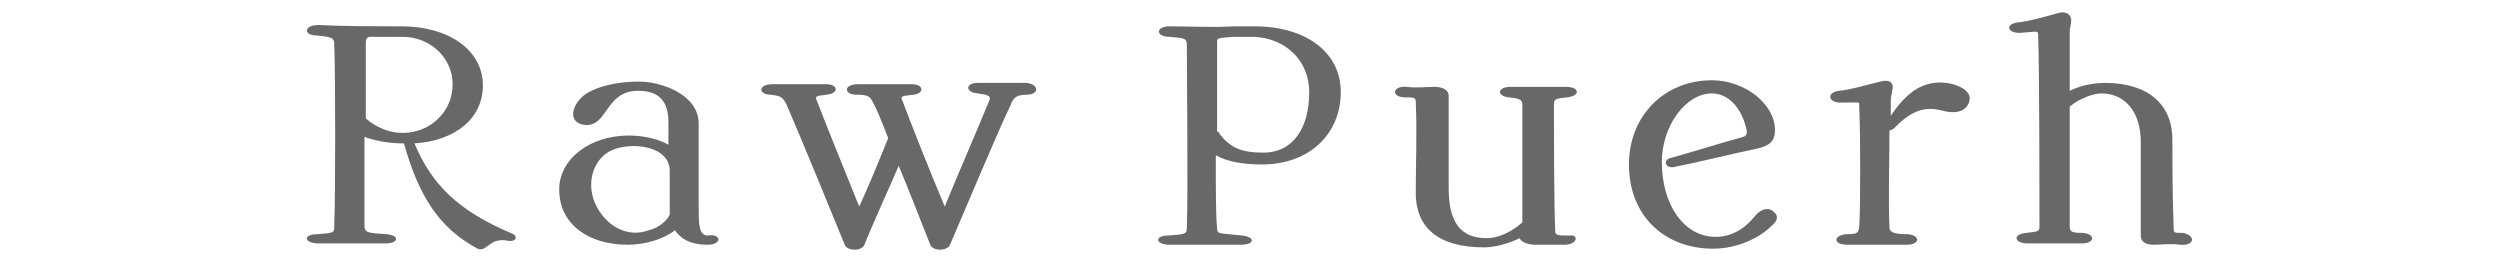 <?xml version="1.0" encoding="utf-8"?>
<!-- Generator: Adobe Illustrator 26.1.0, SVG Export Plug-In . SVG Version: 6.00 Build 0)  -->
<svg version="1.1" id="Layer_1" xmlns="http://www.w3.org/2000/svg" xmlns:xlink="http://www.w3.org/1999/xlink" x="0px" y="0px"
	 viewBox="0 0 190 20" style="enable-background:new 0 0 190 20;" xml:space="preserve">
<style type="text/css">
	.st0{fill:#686868;}
</style>
<g>
	<path class="st0" d="M38.6,18.3c-1.4-0.3-1.6,0.9-2.3,0.6c-3-1.6-4.5-4.1-5.6-8h-0.1c-1,0-2.1-0.2-2.9-0.5c0,3,0,5.9,0,6.7
		c0,0.6,0.2,0.6,1.7,0.7c1,0.1,0.9,0.7-0.1,0.7c-1.5,0-3.7,0-5.1,0c-1.1,0-1.2-0.7-0.1-0.7c1.3-0.1,1.3-0.1,1.3-0.6
		c0.1-2.5,0.1-11.2,0-13.9c0-0.4-0.2-0.5-1.3-0.6c-1.1,0-1-0.8,0.1-0.8C26,2,28.7,2,30.5,2c3.6,0,6.2,1.8,6.2,4.5
		c0,2.5-2.1,4.2-5.2,4.4c1.3,3.1,3.3,5.1,7.3,6.8C39.4,17.9,39.3,18.4,38.6,18.3z M34.4,6.4c0-2-1.7-3.6-3.8-3.6h-2.1
		c-0.4,0-0.7-0.1-0.7,0.5c0,1,0,3.1,0,5.7c0.8,0.7,1.8,1.1,2.8,1.1C32.7,10.1,34.4,8.5,34.4,6.4z"/>
	<path class="st0" d="M54.6,18.2c0,0.2-0.3,0.4-0.8,0.4c-1.4,0-2.1-0.5-2.5-1.1c-0.9,0.7-2.3,1.1-3.6,1.1c-2.9,0-5.2-1.5-5.2-4.2
		c0-2.3,2.3-4.1,5.3-4.1c1.4,0,2.5,0.4,3,0.7V9.3c0-1.6-0.7-2.4-2.3-2.4c-2.5,0-2.3,2.7-4,2.6c-1.2-0.1-1.2-1.2-0.3-2.1
		c0.6-0.6,2.2-1.2,4.4-1.2c1.5,0,4.5,0.9,4.5,3.2v6.3c0,1.3,0,2.2,0.7,2.2C54.3,17.8,54.6,18,54.6,18.2z M50.9,16.3
		c0-0.2,0-0.5,0-0.7V13c0-1.8-2.5-2.2-4.1-1.7c-1.6,0.5-2.3,2.4-1.6,4.1c0.8,1.8,2.5,2.7,4.1,2.1C50.2,17.3,50.8,16.6,50.9,16.3z"/>
	<path class="st0" d="M78,7.2c-0.7,0-1,0.2-1.2,0.8c-0.7,1.4-3.4,7.8-4.6,10.6c-0.2,0.5-1.3,0.5-1.5,0c-0.8-2-1.6-4.1-2.4-6
		c-0.9,2.1-2.1,4.7-2.6,6c-0.2,0.5-1.3,0.5-1.5,0c-1.1-2.7-3.4-8.3-4.4-10.6c-0.3-0.6-0.4-0.7-1.2-0.8c-1,0-1-0.8,0.1-0.8
		c1.1,0,2.7,0,4.1,0c0.9,0,1,0.7,0,0.8c-0.8,0.1-0.9,0.1-0.7,0.5c0.8,2.1,2.2,5.5,3.2,8c0.7-1.5,1.6-3.7,2.2-5.2
		c-0.5-1.3-0.9-2.3-1.2-2.8c-0.2-0.4-0.4-0.5-1.2-0.5c-1,0-1-0.8,0.1-0.8c1.1,0,2.8,0,4.1,0c0.9,0,1,0.7,0.1,0.8
		c-0.9,0.1-1,0.1-0.8,0.5c0.6,1.6,2.1,5.4,3.2,8c1.1-2.7,2.3-5.4,3.4-8.1c0.1-0.3-0.1-0.4-0.9-0.5c-1-0.1-0.9-0.8,0-0.8
		c1.3,0,2.6,0,3.7,0C79,6.4,79,7.2,78,7.2z"/>
	<path class="st0" d="M101.9,7c0,3.1-2.3,5.5-6,5.5c-1.4,0-2.6-0.2-3.5-0.7c0,2.5,0,4.8,0.1,5.5c0,0.5,0,0.4,1.9,0.6
		c1,0.1,1,0.7-0.1,0.7c-1.5,0-4,0-5.4,0c-1.1,0-1.2-0.7-0.1-0.7c1.3-0.1,1.4-0.1,1.4-0.6c0.1-2.6,0-11.2,0-13.9
		c0-0.5-0.2-0.5-1.3-0.6c-1.1,0-1.1-0.8,0-0.8c1.3,0,3.4,0.1,4.9,0c0.4,0,1.2,0,1.5,0C99.3,2,101.9,4,101.9,7z M99.5,7
		c0-2.4-1.8-4.1-4.2-4.2c-0.9,0-1.3,0-1.6,0h0c-1.3,0.1-1.2,0.1-1.2,0.5V10c0.1,0,0.2,0.1,0.2,0.2c0.8,1,1.6,1.4,3.3,1.4
		C98.3,11.6,99.5,9.7,99.5,7z"/>
	<path class="st0" d="M118.9,18.6c-0.9,0-1.7,0-2.2,0c-0.6,0-1.1-0.2-1.2-0.5c-0.8,0.4-1.9,0.7-2.7,0.7c-3.5,0-5.3-1.5-5.2-4.4
		c0-2.1,0.1-4.4,0-6.6c0-0.4-0.1-0.4-0.8-0.4c-1.1,0-1-0.9,0.1-0.8c0.7,0.1,1.6,0,2.1,0c0.6,0,1.1,0.2,1.1,0.7c0,1.2,0,4.6,0,7
		c0,2.6,0.9,3.8,2.9,3.8c0.8,0,1.8-0.4,2.7-1.2c0-2.6,0-7.6,0-8.9c0-0.4-0.1-0.5-1-0.6c-1-0.1-0.9-0.8,0.1-0.8c1.4,0,3,0,4.2,0
		c1.1,0,1.1,0.7,0.1,0.8c-0.9,0.1-1,0.1-1,0.6c0,1.8,0,7.4,0.1,9.6c0,0.3,0.3,0.3,1.1,0.3C120,17.8,119.9,18.6,118.9,18.6z"/>
	<path class="st0" d="M123.8,12.5c0-3.7,2.7-6.4,6.3-6.4c2.5,0,4.8,1.8,4.8,3.8c0,0.8-0.4,1.2-1.4,1.4c-1.9,0.4-4.3,1-6.3,1.4
		c-0.7,0.1-0.8-0.6-0.2-0.7c1.8-0.5,4-1.2,5.5-1.6c0.3-0.1,0.3-0.4,0.2-0.7c-0.4-1.6-1.4-2.6-2.6-2.6c-2,0-3.8,2.5-3.8,5.2
		c0,3.3,1.7,5.7,4.1,5.7c1.1,0,2.1-0.5,3-1.6c0.4-0.5,1-0.7,1.4-0.3c0.4,0.3,0.3,0.7-0.2,1.1c-0.9,0.9-2.6,1.7-4.4,1.7
		C126.5,18.9,123.8,16.4,123.8,12.5z"/>
	<path class="st0" d="M147.6,8.4c-1.2-0.3-2.2-0.1-3.5,1.2c-0.2,0.2-0.3,0.3-0.5,0.3c0,2.4-0.1,5.3,0,7.4c0,0.4,0.5,0.5,1.4,0.5
		c1,0.1,0.9,0.8-0.1,0.8c-1.3,0-3.4,0-4.5,0c-1.1,0-1.1-0.7-0.1-0.8c0.9,0,0.9-0.1,1-0.5c0.1-1.5,0.1-7.1,0-9.3
		c0-0.3,0.1-0.2-1.4-0.2c-1,0-1.1-0.8-0.1-0.9c0.9-0.1,1.9-0.4,3.1-0.7c0.7-0.2,1.1,0.1,0.9,0.7c0,0.2-0.1,0.4-0.1,0.7v1.2
		c0.8-1.2,1.7-2.1,2.8-2.4c1.4-0.4,3.1,0.2,3.2,1C149.7,8.2,149,8.8,147.6,8.4z"/>
	<path class="st0" d="M165.7,18.6c-0.7-0.1-1.5,0-2,0c-0.6,0-1-0.2-1-0.7c0-1,0-6.3,0-7.1c0-2.3-1.2-3.7-3-3.7c-0.6,0-1.7,0.4-2.4,1
		c0,3.5,0,7.6,0,9.1c0,0.4,0.1,0.5,1,0.5c1,0.1,0.9,0.8-0.1,0.8c-1.4,0-3,0-4.1,0c-1,0-1.2-0.7-0.1-0.8c0.9-0.1,1-0.1,1-0.5
		c0-1.5,0-11.9-0.1-14.5c0-0.4,0-0.3-1.4-0.2c-1,0-1.1-0.7-0.1-0.8c0.9-0.1,1.9-0.4,3-0.7c0.6-0.2,1.1,0.1,1,0.7
		c0,0.2-0.1,0.4-0.1,0.7l0,4.5c0.8-0.4,1.8-0.6,2.7-0.6c3.2,0,5.1,1.6,5.1,4.3c0,1.2,0,4.4,0.1,6.7c0,0.4,0,0.4,0.7,0.4
		C166.9,17.9,166.8,18.7,165.7,18.6z"/>
</g>
</svg>
